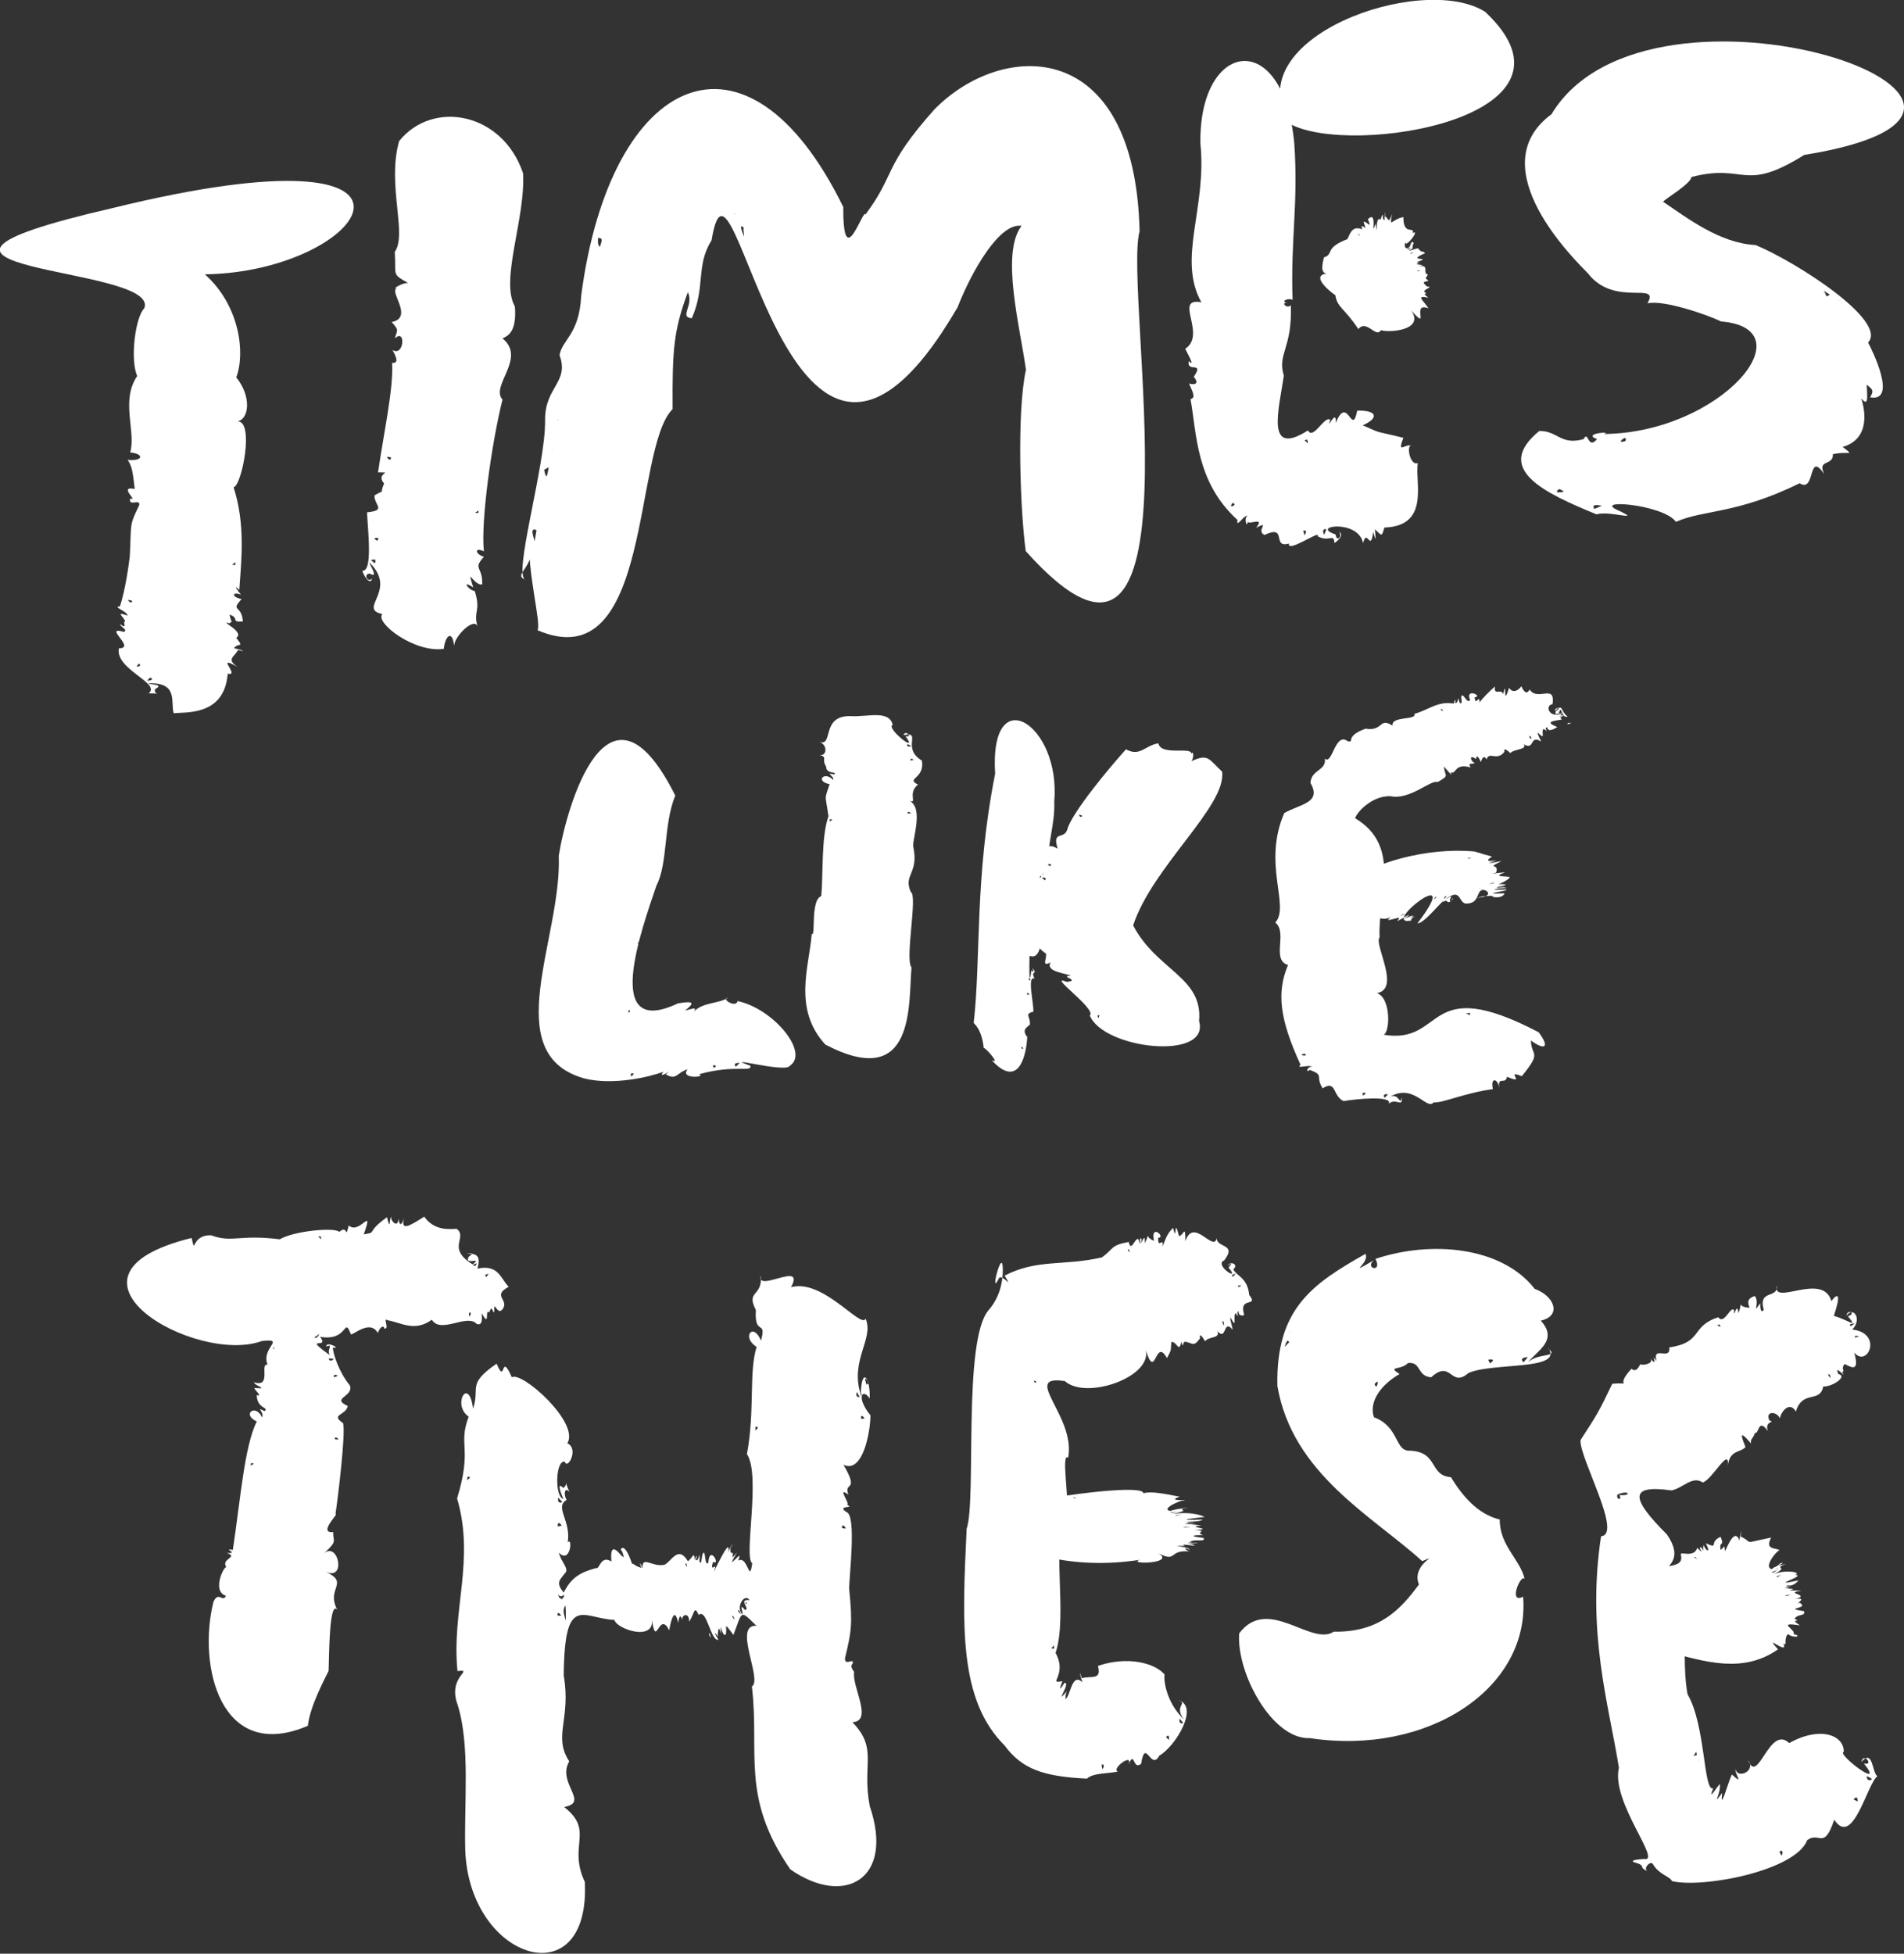 <?xml version="1.0" encoding="UTF-8"?>
<svg id="Ebene_2" xmlns="http://www.w3.org/2000/svg" viewBox="0 0 100.18 102.77">
  <rect x="0" y="0" width="100.18" height="102.77" fill="#333333" stroke="none"/>
  <defs>
    <style>
      .cls-1 {
        fill: #fff;
      }
    </style>
  </defs>
  <g id="Ebene_1-2" data-name="Ebene_1">
    <g>
      <path class="cls-1" d="M7.83,36.47c.92,0,.21.14.33-.22.51-.27-.23-.22-.37-.3,1.62-.08,1.17.98,1.35,1.57.57-.08,2.67.18,2.84-2.08.69.14-.72-1.07.53-.35-.64-.43-.16-.53.01-.9.54.15.15-.03-.21-.09.23-.33.56.02.12-.55.5-.31-1-.95-.35-.76.2-.21.11.12,0-.46.56.19.02.41.7.36-.07-.91-.67-.5-.07-1.18-.54-.1-.51-.41-.03-.23-.13-.15-.48-.62-.09-.25.11-1.56.33-3.45-.3-5.4.43-.06,1.12-3.55.19-3.46.63-.11.77-1.31-.05-2.32.49-1.28.18-3.79-1.65-5.42,8.62-.12,13.89-8.09-4.88-3.48-14.63,3.37,2.62,2.98,1.69,5.27-.46.44-.76,2.67-.37,3.56-.89,1.29-.05,2.94-.37,4.02.75.07.69.47-.13.39.22.36.25.51.37,1.53-.91-.18.24.69-.24.5-.1.46.52-.01.48.34-.54,1.13-.41.89-.5,2.7-.04.34-.22,1.73-.52,2.64-.43.01.39.25.4.48-.72-.25-.15.09-.13.32-.15,0,.16.45-.26.13,0,.15.43.29.2.41-1.15-.34.67.87-.26.86-.23,1.1,2.22,1.83,1.57,2.36ZM11.82,27.21s0-.01,0-.02c0,0-.01.02,0,.02ZM12.39,30s0-.04-.01-.08c.02.02,0,.07.01.08ZM12.38,29.72c-.09,0-.17,0-.17-.04.11.03.22-.25.17.04ZM6.95,31.6c0,.18-.18.06-.22-.05.06.01.15.03.22.05ZM7.18,35.07l.13-.17c.13.11.04.16-.13.17ZM7.91,35.64c.22.14,0,.13-.16.18.03-.06.09-.13.16-.18Z"/>
      <path class="cls-1" d="M19.07,30.03c.03.2.43.82.51.39-.19.27-.51-.21-.13-.25.5.28.02-.41-.02-.59,1.54,1.49-.65,2.44.69,2.72-.42.44,1.69,2.06,3.23,1.83.09-.78.48-.97.54-.13-.02-.51,1.1-1.6,1.24-1.02-.25-.86.19-.8-.15-1.89-.33-.04-.73-.62-.08-.19-.36-1.18-.02-.12.47-.15.04-.97-.52-.79.09-1.46-.48-.15-.5-.53,0-.29-.17-1.56.41-5.72.98-7.98-.66-.73,1.28-2.17,0-3.22.27-.13.76-.32.65-1.68-.79-1.39.57-4.63.43-7.01-1.07-3.18-4.73-3.9-6.52-1.69-.65,2.3.44,4.9-.23,5.83.09,1.26-.2,1.13.71,1.64-.22-.06-.98.36-.55.27-.58.05.9,1.54-.32,1.78.41.47.28.39.17.86.58-.56.49.99-.13.61.25.45.31.7-.02.68.08,1.36-.44,3.68-.74,5.76.9,0-.18.01.32.58-.29.67.14.25-.51.63,0,.54.65.78-.39.89.05,1.02.31,3.17-.26,3.07ZM27,11.87h0s0,0,0,0ZM25.21,27.37s0-.06-.01-.12c.02.04,0,.09.01.12ZM25.17,26.98c-.08.01-.17,0-.17-.03.1.02.2-.23.17.03ZM20.57,24.06c.02.19-.16.12-.21-.03.06,0,.14.01.21.03ZM19.69,28.31l.21-.02c0,.18-.07.2-.21.02ZM19.75,29.44c.02.31-.08.15-.23.02.06-.02.15-.03.23-.02Z"/>
      <path class="cls-1" d="M27.66,30.5c-.79-.29.7-.7.21-2.2-.17,1.6.63,4.54.41,4.85,6.07,2.61,5-9.54,7.11-11.63-.02-3.17.06-4.14.8-6.15.34.67-.48,1.32.21,1.37.73-1.65.2-2.77,1.04-4.1,1.17-7.17,3.93,19.01,12.94,3.53.77-1.96,2.22-4.47,3.37-4.29-1.12,1.45-.06,5.4.23,7.57-.49,2.24-.3,7.43-.01,9.54,9.56,10.68,5.1-13.55,5.99-16.83-.24-10.27-7.23-10.03-10.79-6.41-2.74,3.07-2,3.33-3.63,5.53-.13-.35-1.19,3.18-1.17-.39-5.08-10.37-12.26-7.01-13.79,4.66-.1,2.05-1,2.31-1.14,3.13.53,1.44-.79,1.67-.76,3.44.03,2.4-1.75,8.31-1.01,8.38ZM38.68,11.33c-.03-.06-.06-.11-.07-.15.01.03.05.08.07.15ZM39.15,12.44c-.05-.11-.33-.78,0-.44-.07-.04,0,.24,0,.44ZM31.47,12.52c.32-.02.14.26.1.46-.08-.04-.13-.16-.1-.46ZM29.35,22.06c0,.05-.01.1-.02,0,0,0,.01,0,.02,0ZM29.06,23.64s0,.04-.01.06c-.02-.02,0-.04.01-.06ZM28.87,24.58c-.06.31-.11.8-.24.13,0,0,.24-.13.24-.13ZM28.23,27.89c-.03.2-.07.38-.1.58-.02-.14-.3-.77.1-.58Z"/>
      <path class="cls-1" d="M75.1,15.09c-.3-.28-.21-.24.06-.32-.23-.21-.14-.08-.03-.33-.34-.09.17-.57-.56-.41.61-.13,0-.06-.03-.16.42-.12-.04.02.05-.1.85-.28-.69.01.39-.45-.17-.2-.1.07-.37-.26-.19.02-.75.27-.29.01,0-.34.12-.18.02-.35-.5.17.12-.06-.11.1-.08.38-.43.27-.28-.07,0,.32.8-.72.38-.49.12-.39-.5.18-.49-.84-.61.1-.76.65-.59-.17-.22.62-.19.17-.38.14.03-.48-.03-.12-.02.19-.19-.03.02-.63-.22-.02-.3-.28-.13,1.2-.25.19-.3.89.15-.75-.41-.22.28.63-.16,0-.22.16.25.69-.13-.08-.07.34-.09-.31-.08-.09,0,.04-.55-.24-.65.26-.79.51-1.24.48-.67.77-1.23.96-.04.2-.29.95.28.84-1.26.04.4,1.23.32,1.14.1.67.47.67,1.21,1.79.44-.53.92.5,1.19.06.45.14,2.32,0,1.59-1.04,1.05,1.17-.05-.48.91-.11-.25-.4-.71-.71-.01-.56-.46-.36.1-.11-.21-.31-.04-.14.49-.25.18-.28ZM74.25,12.85s-.01,0-.02,0c0,0,.01,0,.02,0ZM73.99,12.77s.08-.1.13-.12c-.03.02-.06.05-.13.12ZM74.38,13.25l-.15.11c-.05-.06.09-.07.15-.11ZM74.24,13.01s-.14.18-.19.1c0,0,.19-.1.19-.1ZM71.53,12.24s0,.01-.01.02c0,0,0-.02.01-.02ZM71.49,12.3c.11.19.06.11-.04.01.01,0,.03,0,.04-.01ZM74.57,14.27c-.02-.07.15-.03.18-.03-.05,0-.12.02-.18.03Z"/>
      <path class="cls-1" d="M71.45,14.55s0,0,0,0c0,0,0,0,0,0Z"/>
      <path class="cls-1" d="M67.86,6.51c3.21,1.78,16.2-.34,10.28-5.89-3.32-2.1-13.14,1.38-10.28,5.89Z"/>
      <path class="cls-1" d="M67.82,28.59c-.11.54,1.71-.77,1.51-.38.61.33.86-.18.88.35.14-.07.55-.43.25-.58.19.22-.12.58-.19.13-1.38-.44,1.2-.82,1.45.46.21-.83.39.53.53-.59.2.68.12.25.09-.13.36.29.34.46.5-.1,2.43-.08,1.59-2.4,1.76-3.39-.49.17-.64-1.27-.23-.84-.33-.36-.92.52-.53-.49-1.7-.42-1.02-.17-2.14-.66.84-.36.8-.8-.29-.77-.28,1.43-.5-.9-1.13.65.06-.86-.52.52-.29-.17-.31-.23-.89,1.09-1.17.56-2.26,1.44-1.53-1.09-1.27-2.88-.36-1.15.45-1.41.37-3.71-.21.25-.6-.22-.13-.1-.53-.1.06-.3.22-.17-.11-3.19.31-5.06.09-8.23-.57-6.14-5.03-5.43-4.94,0,.35,3.41-1.23,6.05.05,8.35-1.5-.27.31,1.68-.85,2.45.03.07.59,1.05.19.64-.13.65.84-.03.26.83.35.42-.04.43-.25.35.26.57.33.75.08.83.33,1.8.27,4.35,2.47,6.35-.08.48.34-.29.55-.22-.23.02-.07.74,0,.3,0,.21.93-.28.43.33.79-.39-.04.15.44.38,1.24-.58.36.72,1.29.45ZM68.64,28.16l-.07-.24c.17-.05.19.04.07.24ZM69.67,28.13c-.1-.19-.06-.33.12-.29,0,0-.12.29-.12.29ZM69.02,22.96s-.04.03-.07.06c.02-.03.06-.04.07-.06ZM68.77,23.12c.04.09.06.19.02.2-.04-.14-.28-.12-.02-.2ZM64.76,26.62c.05-.12.11-.25.2-.08-.05.07-.11.11-.2.08Z"/>
      <path class="cls-1" d="M84.02,27.05c.72-.19,2.34.39,1.22-.16-1.68-.68,2.27-.38,2.94.56,1.47-.65,3.17-.39,6.51-2.03.85.54.42-1.77,1.29-.48-.38-.81.49-.41.46-1.05.84-.18,1.17.13.51-.38,1.47-.42,1.18-1.95.98-2.55.4.45.31-.05.29-.72.34.26.37.32.18.66,1.44.26.13-2.44-.11-2.88,1.06-1.13-3.77-4.24-5.92-5.13-1.9-.1-3.6-1.43-4.87-2.28.18-.19,1.45-.94,1.5-1.3,2.87-.74,2.7.86,5.93-1.16,15.63-2.52-8.12-10.74-13.3-2.14-3.79,2.8,1.27,7.7,1.92,8.37,1.41,1.82,3.82.37,3.13,1.58.82-.22,3.27.64,3.87.95,4.61.37-.03,5.87-6.18,5.92.58-.16-1.19-.04-.34.27-.5.59-.45-.5-.71,0-1.21.34-1.35-.44-2.33-.43-2.46,2.01.3,3.27,3.02,4.39ZM96.68,15.76c.07.05.13.09.17.12-.03-.03-.11-.06-.17-.12ZM96.27,15.49c-.23.23-.16-.01-.32-.2.09.06.2.13.32.2ZM85.51,23.03c.1.17-.02.21-.24.21.02-.07.08-.15.24-.21ZM81.91,25.89c.08-.24.17-.16.37-.04-.07.04-.17.06-.37.04ZM82.91,26.2s0,0,0,0c0,0,0,0,0,0ZM83.88,26.77c-.14-.27.16-.2.4-.17-.13.06-.25.12-.4.17Z"/>
      <path class="cls-1" d="M36.81,56.5c1.89-.52,2.76-.07,2.67-.44-1.66-.59,1.87.41,2.08,0,1.05-.7-.9-3.02-2.75-3.4-.09.38-.89-.12-.51-.18-.45.32-1.3.23-1.78.72.12-.22.02-.17-.48-.04.41-.33.62-.55-.37-.38-4.03,1.91-1.9-3.92-1.13-6.2.61-1.17.36-3.21.99-4.73-3.54-7.08-5.72.59-6.13,3.16.17,4.34-3.21,10.4,1.31,11.71,1.53.4,3.5-.08,4.19-.34-.37.48.7-.3.13.13.57.35.58-.1,1.15-.26-.44.52.98.42.62.27ZM33.06,53.26s.01-.08.03-.14c.1.05.04.15-.03.14ZM37.49,56.05c.17-.03.24,0,.09.13,0,0-.09-.13-.09-.13ZM38.72,56.11c-.15-.15,0-.21.2-.2,0,0-.2.2-.2.2ZM33.31,53.19s.05,0,.06,0c-.01,0-.04.01-.06,0ZM33.59,49.67c-.07-.02.01-.11.03-.15,0,0-.03.15-.03.15ZM33.2,56.61c-.03-.1-.02-.17.13-.15,0,.06-.03.12-.13.15Z"/>
      <path class="cls-1" d="M48.49,40c-1.08-.67.05-1.54-.95-1.33.09-.31.53.15.1.05.76,1.02-1.07-.45-.67-.59-.19-.81-1.35-.4-2.22-.46-1.58-.04-.87,1.64-1.65,1.35.49.16.4.83-.03.68.53.14.12.19.4.63-.02.41.66.25.41.41-.51-.13.02.07-.04.29-.47-.5-.97.07-.19.22-.29.9-.23.44-.06,1.69-.39,1.08-.27,3.11-.38,4.2-.58.2-.28,2.18-.5,1.99-.13,1.7-1.01,3.95.72,5.82,4.77,2.49,4.36-2.19,4.53-4.06-.36-.43.34-3.83-.04-3.97-.4-.93.42-.94.14-2.35-.11-.31.59-2.07-.22-2.45.47.19-.12-.38.46-.85-.68-.34.39-.29.2-1.28ZM47.94,39.23c-.11.08-.23.05-.21-.08.07.02.14.04.21.08ZM44.78,37.81s.01,0,.01,0c0,0-.01,0-.01,0ZM43.64,42.87s.02.04,0,.07c0-.03,0-.06,0-.07ZM43.66,43.1c.07-.01.14,0,.14.03-.1-.01-.16.21-.14-.03ZM47.62,53.65l-.02-.05s.02.03.02.05ZM47.76,42.79c-.04-.12.11-.09.17,0-.05,0-.11,0-.17,0ZM47.92,40.01c-.04-.12.02-.12.16-.05-.05.02-.11.03-.16.05Z"/>
      <path class="cls-1" d="M54.03,54.53c-.28-.4.02-.48.16-.64.03-.42-.31-.56.18-.67.03-.44-.35-1.94.07-1.74-.26-.47.22-.15-.14-.59.02.01.17.37-.03.15-.14,1.06-.11-.33-.1-.76.66.24.62-.99.78-2.02.14-.38-.24-1.05.24-1.04-.18-.21-.23-.55-.19-.79.14-.1-.5-.18-.23-.36.22.41.03-.59.15.01.47.08-.03-.57.3-.83-.2-.52.31-1.9.25-3.08.36-4.07-3.43-6.47-3.11-1.47-1.09,5.48-.74,9.77-1.13,13.11.29.27.47.73.53,1.32.05-.07.94.92.41.63,1.48,1.62,1.85-.39,1.88-1.25ZM54.16,52.32h-.12c0-.13.03-.14.12,0ZM54.23,51.56c-.09.03-.12-.04-.09-.14,0,0,.09.14.09.14ZM54.94,46.08s0-.08.04-.07c0,0-.04.07-.04.07ZM53.74,55.15c-.01-.13.06-.09.1.02-.03,0-.06-.01-.1-.02Z"/>
      <path class="cls-1" d="M59.24,39.42c-.88.97-2.88,3.38-3.09,4.23-.18.53-.8.02-.5.99-.78-.45-.66.35-.86.86.5.74-.42.53-.2,1.08-.49-.35-.18.35.07.16-.2.08-.37-.2-.02-.15.33.24.14-.23.11-.34.67.45-.43,1.24-.49,1.08-.92.45-.28.7-.1,1.18-.26.75.76,1.62.87,1.64.08.24-.27.75.25.47-.3.49.79.58,1.07.7-.69.03.56.24-.22.33-1.12-.45,1.61,1.44,1.21,1.77.73,1.78,6.35,2.39,5.75.29.21-2.32-2.22-2.65-3.47-5.03,1.01-3.09,4.93-6.29,4.68-8.09-.73-.69-.72-.95-1.62-.55.14-.15.13-.6,0-.39.03-.39-1.6.13-1.73-.55-.71.11-.96.72-1.7.32ZM56.94,42.91c-.05.12-.16.04-.16-.06.05.01.11.03.16.06ZM55.12,45.46h.19c-.03.13-.09.12-.19,0ZM54.82,46.17c.2-.04.23.04.16.14,0,0-.16-.14-.16-.14ZM57.59,53.31s-.04-.04-.06-.06c0,.01.04.03.06.06ZM57.81,53.55c-.06-.04-.11-.19.06-.14-.05,0-.04.08-.06.14ZM62.38,44.3s0,0,0,0c0,0,0,0,0,0Z"/>
      <path class="cls-1" d="M82,37.56c.19-.61.11.27.48.13-.39-.28-.22-.72-.67-.29-.01-.22.41-.19.06,0-.15.34.26.02.38.11-.74.34-1-.41-.56-.47.15-1.11-.78-.12-1.21-.77-.14.29-.31.12-.43-.17-.26.33-.51.31-.65.08-.35,1.16-.09-.6-.31.33-.1-.32-.51.12-.43-.4-.27.23-.67.63-.81.84-.01-.49-.21.26-.26-.27.48-.06-.53-.52-.24.14-.16.26-.39-.48-.47-.16,0,.15.1.41-.08.31-.15-.54,0,.07-.25,0,.11-.29-.06-.1-.05.04-.85-.15-1.34.34-2.08.54.14.35-1.23.1-1.15.62-.72-.46-.47.31-1.42.16-1.14.41-.54.76-.94.66-.67-.51-.81,1.29-1.2.91.08.66-.71.56-.76,1.28.61,1.07-.55,1.11-1.38,1.59-1.16,2.68.32,4.89-.47,5.76.67.52-.23,1.97.67,2.23-.6,1.42-.46,2.82.66,5.25-.28.24.45-.03.63.11-.23-.08-.43.36-.14.16.78.3.26.29.67.97.73-.48.52.42,1.11.67.59-.11,2.65-.31,2.36.15.38-.36.77.24.68-.35-.07.57-.14-.43-.77.08,1.36-.97,2.09.65,2.46.19.45.05,1.67-.51,3.12-.7-.14-.6.23-.61.34-.07-.11-.65.33-.13.4-.58,1.09.46-.17-.41.78-.03,1.09-1.34.5-1,.48-1.88.65.49,1.06.45.41-.43-6.06-3.17-4.87.67-8.16.13.34-.12.4-1.93-.35-2.19,1.27-.23-.18-2.56.14-2.94-.12-2.04,1.21-4.77-1.29-6.26.11-.34.89-1.18,1.85-1.16,1.03.23,2.14-.89,2.49-.74.65-.38.39-.26.33-.82.17.19.54.63.34.31.34.13.19-.51,1.07-.26-.19-.28.11-.16.22-.23-.24-.09-.32-.5.06-.21.04-.35.22.08.26.16.1-.36.22-.29.3-.14.12-.46.55.12.94-.41-.09-.31.35.1.3.08.2-.23.92-.18.71-.47.57.33.32-.43.82-.2.25.21-.14-.32-.07-.41.45.45.13-.03.3-.2.37.26-.04-.03.19-.09.03.3.38.09.53-.01-.71-.27-.21-.32.24-.39-.22-.13.19-.48-.18-.28ZM82.28,37.59s-.08.1-.14.14c-.15-.06.05-.09.14-.14ZM76.03,37.22s-.02.01-.05.03c0-.01.04-.02.05-.03ZM75.87,37.3c.04.05.06.12.04.12,0-.06-.23-.09-.04-.12ZM68.47,55.48c.11-.05.22-.1.24.03-.08.02-.16.02-.24-.03ZM71.71,57.63c-.02-.12-.05-.19.15-.13-.02.04-.07.09-.15.13ZM72.85,57.75c-.08-.13-.04-.23.18-.18,0,0-.18.18-.18.18ZM77.6,53.24c.07,0,.12-.01.16-.01-.03,0-.09.01-.16.01ZM77.34,53.28c.04.21-.05.07-.22.02.06,0,.14,0,.22-.02ZM80.56,38.88s-.17-.14-.05-.17c.04.06.07.12.05.17ZM82.5,38.1c-.07-.09.07-.07.18-.08-.05.03-.12.05-.18.08Z"/>
      <path class="cls-1" d="M77.99,46.8c.62.14.18,0-.23-.06.66.06.81.44-.08.49.54-.1.05-.08.9-.11-.29.03.43.23.59-.13-1.52.07.28-.12.08-.2-1.01.05-.61-.05-.02-.07.1-.09-.79.05-.38-.07.56.02.21-.04-.06-.02.47-.05.67-.13.03-.12.11.01,1.06-.5.35-.37.6-.07-.87.03-.02-.23.15-.08-1.07.14-.44,0,.23-.53-.59-.18.29-.61-.14,0-1.18.28-.25,0-.59.13-.5.11-.02-.06-.87.17-.15-.2-.24-.19-.72-.18-.34-.11-.92-.26-2.46-.23-5.52.59-6.74,1.77-1.07.1.18.74-1,.46.53.16.66.28.05.25-.04.53.57.13,1.32.14-1.03.24-1.57.33-.77.3-.28.1.25,0,.63.11-1.29.45.15.05.7-.05.05.12-.92.43.11.17-.92.33.41-.13-.37.17.08,0,.72-.24.26-.07.71.11-.73.29.6.15.5-.23-.03.14-.1.13.46-.09.51.13.92-.09-.54.43.75-.18.37.17-.28.26,1.22-.72.28-.02.18-.15.85-.35.33-.06.81-.32,0-.06.1.1-1.75.34,2.9-3.24.32.15.38.03,1.46-1.44,1.38-1.12.23-.24.14.25.49-.17-.02-.13-.17.36-.16.02.21-.3-.15-.02-.26.03.95-.75.64.33,1.24.19.56-.06.43-.66.72-.7ZM78.62,46.51s.03,0,.03,0c0,0-.02,0-.03,0ZM78.62,46.42c-.03.09-.34.07-.3.07.1,0,.18-.04.3-.07ZM77.32,45.16s.07-.04.1-.02c-.04.01-.08.02-.1.02ZM77.36,45.08s.08-.03.12-.05c-.04.02-.08.03-.12.05ZM77.3,45.11l.07.02c-.05.02-.25.07-.07-.02ZM73.65,48.19c.08-.03.17-.13.27-.12-.09.05-.19.1-.27.12ZM75.44,47.32l.07-.13c.14-.03,0,.06-.07.13ZM75.98,47.29c0-.05.02-.16.14-.15,0,0-.14.15-.14.15Z"/>
      <path class="cls-1" d="M26.74,67.66c-.4-.41-.51-1.16-1.62-.93.16-.57.05-.82-.55-.78-.03,0,.52-.13.1.15-.3.51.77-.03.2.41-1.41-.86-.24-1.41-.84-1.87-.31,0-1.15.15-1.71-.64-.69.43-1.32.87-1.03-.02-.11.36-.24.64-.33.13-.02.62-.56-.06-.33-.19-.19.14-.06.94-.27.11-1.16.83-.46.78-1.22.9.55-1.58-.23.06-.79-.47-.21.82-.01-.08-.5.34-.25-.26-2.42-.04-3.13.39-2.14-.27-2.49.2-3.61-.21-1.1-.04-.79,1.13-1.03.14-8.02,1.97.22,6.7,3.7,5.42,1.3-.14-.07.35.3,1.25-.44-.11.24,1.23-.72.92.06.21.86.37.02.3.05.15.46.48.13.37,0,.73.67.64.41.85-.51-.26,0,.04-.13.33-.35-.76-1.09-.15-.28.21-.65,1.31-.85,4.04-1.26,6.76-.6-.12.39.21-.32.16.69.24-.41.29.02.8-.06-.38-.88,1.22-.06,1.45-.17.38-.4-.27-.66.32-.84,3.36.37,8.49,4.97,6.52.09-.96.84-2.38,1.09-2.89.03-.84.03-3.71.45-3.22-.6-1.14.67-1.38-.59-1.99,1.07.48.66-1.58-.09-.98.73-.68.45-.59.47-1.11-.84.08.35-1.02.12-.95.12-.75.55-4.28.4-4.78-.69-.47.14-.39.25-.9-.92-.42.32-.48.11-1.08-.59-.72-.88-1.67-.9-1.99.49.08-.34-.37-.35-.06.5-.19-.17.32.35.57-1.77-1.27-.11-.34-.67-1.08,1.51.26,1.23-1.12,1.62-.14.06.12,1-.82,1.42-.06.09-.27.29-.47.35-.23.29.02-.12-.62.17-.44.71.12,1.42.63,2.32-.03.47.77,1.85-.34,2.36.22.48.18.14-.85.33-.45.37.61.08-.39.34-.15.14-.52.19.16.26-.06-.04-.7.16.31.45-.14.32-.48-.58-.68.3-1.15ZM17.26,81.57h0s0,0,0,0ZM25.59,67.17c-.14-.1-.03-.13.12-.17-.04.06-.08.11-.12.17ZM25.09,66.45c-.03.1-.11.21-.2.08,0,0,.2-.08.2-.08ZM14.57,70.37c-.03.05-.01,0,0-.04,0,.02,0,.02,0,.04ZM17.12,64.99s-.03.01-.07.02c.02-.02.06-.02.07-.02ZM16.88,65.04c.04.25-.01.11-.13,0,.04,0,.08,0,.13,0ZM14.39,70.86c.04.07.06.14-.02.08,0,0,.02-.08.02-.08ZM13.22,76.69s0,.04,0,.08c-.01-.03,0-.06,0-.08ZM13.21,76.96c.25.03.1.05-.03.14.02-.04.02-.09.03-.14ZM17.05,81.68s0,0,0,0h0ZM17.81,75.72c-.05,0-.13,0-.19-.01-.03-.17.14-.08.19.01ZM17.78,72.37l-.2.08c-.05-.17.05-.15.2-.08ZM17.56,71.48c-.09.1-.22.15-.27-.02.09,0,.18,0,.27.02ZM16.55,70.38c.05-.04.07-.17.1-.08.26-.32.09.13-.1.08ZM24.69,69.25c0-.09-.06-.24.08-.2,0,.08-.02.16-.08.2Z"/>
      <path class="cls-1" d="M45.53,69.39c-.28.45-2.26-2.14-3.91-1.68.78-1.42-1.84.32-1.59-.61.1,1.14-.8.76-.26,1.81-.09,1.42.59.46.27,1.61-.41-1-1.05-.18-.23.33-.42,1.34-.08,3.35-.51,5.64.75,1.11-.19,5.46.28,5.74-.16,1.14-.22-.43-.74-.14.23-.56-.16,0-.34.09.21-.48.48-.72.03-.24.12-.51-.12,0-.1-.49.25-.47.03-.14-.11.18.15-.95-.83,1.25-.76,1.02.25-.59-.26.18-.04-.49.42.22-.19-.94-.25.04-.22.26-.12-.83-.31-.44-.05.21-.05.6-.16.38.04-.81-.03.1-.19-.09.14-.39-.03-.15-.05.04-.04-.57-.12-.11-.37.03-.51-.86-.86.02-1.23.19-.66.14-1.2-.52-1.15.2-.07-.23-.24-.48-.06-.04-.35-.09-.38-.22-.5-.22.12.39-.32-1.19-.59-.75.18.22.21.71.03.17.35.83-.66-1.11-.52.47-.57-.37-.64.46-.8.34-.84.23-1.3.49-1.71,1.29-.48-.56-.15-.7.13-1.1.06-.26-.25-.5-.39-1,.62.64.74-.86.47-.54.19-1.13-.71-1.85-.06-2.23-.18-.33-.09-.7.15-.42-.37-.83,0-.42-.32-.21-.41-.39-.07.4,0,.58-.47-.13-.41-2.08.08-1.96.13.45.76-.68.13-.97.67-1.08-2.41-3.82-2.92-3.47-.62-1.42-.3.47-.8-.72-1.59,1.1-.86,1.25-1.24,2.37-.22-1.75-1.13-.2-.23.42-.58,1.53.21,1.61-.61,4.3.95,3.25-.3,5.91.02,9.08.93-.1-.56.28.01,1.78.67,2.17.33,5.11.4,7.68.24,5.79,6.6,7.72,6.29,1.63-.91-1.93.53-2.67-1.09-3.94,1.37-.24-.4-1.25.27-2.4-.87-1.33.11-2.22-.29-4.51.04-4.38,1-3,2.67-2.93.08.47,2.22,1.22,1.96-.14.22,1.83.37-.43.92.69.08-.49.29-1.3.47-.39.07-.5.16-.36.22-.14-.06-.29.37-.46.36.08.29-.46.26-.9.5-.36.43-.38.64,1.43,1.04,1.3-.51-.84.17.14-.05-.28.06-.01,0-.64.19-.03-.08-.86.04.19.24.05.12-.34-.19-.8.41.01.49-1.27.32-1.35,1.21-.48-1.26-.08.34,2.85-.24,3.19.42,3.49-.61,5.81,2.02,9.62,2.84,1.99,5.5.53,4.18-3.33-.42-2.22.45-3-.91-4.41,1.11-.05-.04-1.87.09-2.65-.31-.39,0-.43-.08-.47.08-.27-.43.19-.4-.25.33-1.36.41-1.78.22-3.63-.01-.63.4-3.88-.14-4.05-.57-.37.49-.19.03-.38.18-.07-.58-1,.07-.54-.28-.72.61-.07-.26-1.57,1,.48,1.41-1.67,1.42-2.6-.78-.96-.42-1.45-.04-.89.04-1.09-.43-1.72-.47-.21-.59-1.79.72-2.95.25-3.99ZM29.34,80.65s0-.03,0-.02c0,0,0,.01,0,.02ZM29.56,80.25l-.21.05c-.02-.21.05-.26.21-.05ZM29.59,79.01c-.17.09-.26-.02-.22-.23,0,0,.22.23.22.23ZM24.59,77.28s0,.06.01.12c-.01-.04,0-.09-.01-.12ZM24.6,77.67c.24.04.09.07-.02.2.01-.06.01-.13.02-.2ZM29.34,84.98c-.04-.2.11-.15.18.01-.05,0-.12,0-.18-.01ZM29.68,83.89c0,.29-.29.27-.3-.02.09.16.2.09.3.02ZM29.53,84.14h.07s-.04.04-.07,0ZM29.77,85.25c-.08-.28-.2-.56-.02-.8.03.26.02.53.02.8ZM39.29,84.37s-.04-.03-.08-.05c0-.06.1-.05.08.05ZM39.73,74.66s0,.06.01.12c-.01-.04,0-.09-.01-.12ZM39.75,75.05c.24.03.09.07-.01.21,0-.06.01-.13.01-.21ZM36.21,82.23s.05-.02,0,0c0,0,0,0,0,0ZM36.12,82.25c.02.09.02.18,0,.18.02-.08-.15-.21,0-.18ZM37.39,86.16c-.01-.07-.15-.22-.06-.25.04.09.07.18.06.25ZM38.66,85.22l-.14-.19c.07-.09.1.08.14.19ZM38.83,84.74c.06-.14.11.11.17.19-.05-.04-.12-.12-.17-.19ZM39.2,84.69c-.35-.42-.09.12-.13.23-.4-.35.11-1.16.37-.75-.65-.06.07.47-.24.52ZM44.31,80.38c-.05-.21.13-.15.19.02-.06,0-.13,0-.19-.02ZM45.31,74.64c-.02-.2.04-.22.18-.03,0,0-.18.03-.18.03ZM45.23,73.55s0,0-.01.02c.02-.04.05-.07.01-.02ZM45.46,72.83v-.06s.02.07,0,.06ZM45.64,72.61c.09.15.02.21-.06.22,0-.11-.17-.47.06-.22ZM45.32,73.24c.01.06.03.23-.04.15,0,0,.04-.15.04-.15ZM45.24,73.48c-.15.03-.23-.06-.15-.26.05.09.09.19.15.26Z"/>
      <path class="cls-1" d="M65.73,68.14c-.08-.94-.68-1.02-.84-1.37.3-.25-.13-.46-.3-.2-.07.06.4-.31.05.11.69.8-.8-.14-.23-.38.7-.9-.41-.64-.39-1.18-.15.8-1.22-1.13-1.65.17,0-.91-.08-.33-.33-.26-.31-1.17-.08.47-.32-.44-.38.37-.42.71-.56.98.09-.57-.25.19-.22-.46.43-.02-.43-.78-.22.16-.57-.23-.15-.51-.49.13.05-.8-.29.42-.16-.2-.16-.23-.03.2-.1.22-.13-.79-.44.63-.58-.09-.98.18-.76.34-1.41.81-2.03.47-3.4.07-5.12.96.52.87-.2-.25-.33.2-.46.9.19-1.64.23-.63.03.82-.2,1.62-.74,2.24-1.38,1.58-.63,9.98-1.16,11.51-.24,5.09-.42,8.99,2,11.4.91,1.23,2.02,1.63,4.33,1.74.32-.32,1.25-.26,1.63-.38-.38-.11.81-1.02.56-.36.33-.79.21.33.66-.04.23-1.42.51.41.96-.43.87-.5,2.16-2.66.95-2.93.64.19-.25.3.36,1.04-1.02-.96-1.09-2.23-1.03-2.37-.49-.6-1.94-1-3.51-.46.21.79-.38.5-.85.65-.17-.55-.09-.1.04.22-.58-.57-.63.75-.91.88.06-.14-.05-.13.09-.42-.73.83.24-.46-.13-.44-.43.68-.13,0-.11-.09-.82.18.29-.3-.36-1.48.67-2.01-.29-5.93.6-7.42.12-.66-.32-3.15.06-2.85.42-2.19-2.53-4.39-.17-4.03,1.11,1,4.56-.2,4.26-1.61.53,1.64.48-.74,1.11.4.26-.48.19-.38.23-.85.3-.04.4.63.53-.02.1.43.07.03.17.01.41.03.44.33.81-.18-.07-.44.29.18.26.16.2-.28.82-.13.65-.54.48.53.31-.55.73-.16.2.32-.1-.46-.04-.56.37.69.12-.04.27-.23.31.41-.04-.05.17-.1-.06.26.27.27.28.18-.3-.99.79-.36.27-1.03ZM62.21,89.79s0,0,0,0c0,0,0,0,0,0ZM65,66.99c-.02.06-.08.12-.13.17-.13-.1.04-.12.13-.17ZM59.55,65.64s-.02.02-.04.03c0-.02.04-.03.04-.03ZM59.4,65.72c.03.08.05.17.03.17,0-.08-.19-.15-.03-.17ZM57.96,92.83c.17-.07.13.14.04.23-.02-.06-.03-.15-.04-.23ZM61.5,91.53l-.15-.16c.15-.15.17-.04.15.16ZM62.06,90.41c.07.06.14.14.19.23-.17.06-.21-.08-.19-.23ZM55.49,87.08s0-.05-.02-.11c.02.04.01.08.02.11ZM55.46,86.72c-.07.01-.14,0-.14-.05.12,0,.15-.29.14.05ZM54.48,72.75s-.07-.06-.08-.12c.09,0,.16.04.08.12ZM64.39,69.73c-.01-.07-.14-.21-.03-.24.03.09.06.17.03.24ZM65.16,67.71c-.06-.12.05-.1.16-.08-.05.03-.11.05-.16.08Z"/>
      <path class="cls-1" d="M63.35,80.9c-.99-.11-.45-.16-.04-.15-.51-.15.35-.23-.46-.26,1.22-.08-.63-.16.36-.24-.67-.13-.82.02-.47-.07.63-.05-.72.02-.31-.04.31,0-.34-.06.42-.05-1.19-.07.3.02.43-.16-1.55.06-.67-.04.12-.14-.1,0-.46-.3-1.72-.16,1.25-.24-.05-.2.83-.31-.28-.01-1.57.23-.47.17-1.47.08.16-.62.19-.55.53-.09-.97.07-.16-.21-.82-.16-1.51-.3-1.91-.18.04-.75-11.12,1.05-7.53,1.37-1.04-.16-1.73.36-.17.41-.61.3.07.23.38.18-1.51.22.96.1,0,.22.65.98,3.67,1.86,7.13,1.32-.74.26,2.14.21.85-.41,1.21.65.57-.18,1.85-.02-.16.04-.55-.32-.08-.1.03-.17-1.32-.23-.23-.2-.55-.21,1.27.17.1-.16.95.14-.37-.07.52.03.12-.04-.71-.06-.36-.08.19-.18.83.03.71-.2ZM62.2,79.68l-.34.05c-.04-.06.22-.03.34-.05ZM61.98,79.51c-.1,0-.3.1-.42.05,0,0,.42-.05.42-.05ZM56.63,78.72s0,0,0,0c0,0-.02.02,0,0ZM56.52,78.76c.22.14.06.06-.08,0,.03,0,.05,0,.08,0ZM62.25,80.35c.11-.06.31,0,.38,0-.11,0-.25,0-.38,0Z"/>
      <path class="cls-1" d="M81.46,70.94c.62.49-.59.2-1.08.74.47-.62,1.64-1.16.69-2.21,1.14-.26.69-1.32-.32-1.67-1.73-2.23-5.45-2.56-8.38-1.58.39.77-.61.49-.08.07-1.53.88-.18.14-.45-.33-2.82,1.59-4.71,2.9-4.63,6.94.79,4.64,5,6.84,7.62,9.22,1.09-.44-.62.14-.17,1.23-.93,1.24-2.02,2.52-4.48,2.48-1.19.79-3.47-1.92-4.98.09-.15,2.1,1.75,5.6,3.72,5.51,6.22.94,11.6-2.63,11.22-7.44-.8.41-.13-1.21.08-.94-.25-1.04-1.32-1.75-1.31-3.12-1.17-.28-1.98-1.26-2.57-2.23-1.16-.08-.64-1.31-2.13-1.39-.85.06-.55-1.25-1.92-1.76-.29-.84.42-1.75,1.35-2.27-.68-.44.06-.18.44-.58.71-.09.46.69,1.22.75,1.08-.98,1.01.6,1.97-.23,1.29-.56,4.97-.12,4.21-1.29ZM67.61,70.85c0-.12.15-.52.22-.2-.04-.05-.13.1-.22.2ZM67.83,70.11c.01-.07.05-.14.06-.18-.01.04-.03.09-.06.18ZM74.64,83.36s0,0,0,0h0ZM74.94,90.66s0-.03,0-.04c.01.02-.02.08,0,.04ZM72.42,72.94c-.15-.1-.09-.18.05-.27.03.07.02.16-.05.27ZM78.4,71.72l-.1-.2c.23-.03.38-.02.1.2ZM80.16,71.66c-.22-.22.04-.25.23-.28-.07.09-.15.19-.23.28Z"/>
      <path class="cls-1" d="M97.47,69.92c.5-.5.08-1.24-.32-.71.04-.37.55-.13.08.03.56.68,0,.18-.74-.02.39-1.18.21-1.23-.13-.78-.46-1.56-3.12.3-2.87-.82.08.72-1,.18-.69,1.28-.14.21-.2-.07-.18-.35-.48.65,0,0-.29-.38-.35.12-.42.29-.27.62-.77-.03-.3-.52-.59.29-.07-.71-.28.41-.23-.15-.16-.31-.52.8-.83.36-1.49.48-.77,1.31-2.58,1.59.08.73-.91-.14-.67.71-.39-.53.18.43-.34-.14.29.31-.59.41-.48.29-.09.03-.19.51-.5.26-.99,1.07.23.69-1.01.79-.74,1.55-.81,1.63-1.67,2.96-.08.92,2.24,4.97,1.08,5.06-.77,5.08.41,8.86.94,12.18-.44,1.81,2.37,5.06,1.28,4.79.35.01-.77.01-.51.17.73.2.21.24.71.47-.21-.17.2-.57.31-.36.33.56.9.64,1,.89,1.61.39,6.51-.54,7.12-2.16.65-.46.87.56,1.42-1.07.98,1.5,1.73-1.89,2.27-2.29-.28-.15-.22-1.47-.84-.75.11-.55.68.23.13.08,1.18,1.49-1.48-.52-1.06-.61.02-.88-1.25-1.37-2.87-.46-1.05-.99-1.65,2.27-2.16.9.43.58-.58,1-.66.47-.08.22.49.91-.2.28-.28.65-.61,1.97-.51.97-.57.78-.06.07-.12-.46-.1.05-.66,1.01-.35.22-.52.19-.39-3.31-1.35-4.95-.47-2.66.49-5.57-1.08-6.57.02-.21.87-.58-.01-1.84-1.89-1.89-2.02-2.63.25-2.31.61-.13,1.09-.79,1.64-.42.49-.13,1.43-1.95,1.32-.87.09-.85.66-.69.93-.99-.11-.31-.49-1.11.29-.19-.03-.29.07-.17.21-.56.2.11.16-.82.67-.1-.18-.57.46-.42.09-.55-.25-.51.4-.49.55-.11.06-.37.52-.92.84-.36.35-1.16,1.27-.42,1.44-1.32.45.04,1.32-.54.8-.65-.28-.61.51.36.19-.11.2-.04-.1-.15.14-.42.34.17.8.46.5-.6.7.82,1.52-1-.07-1.21ZM98.26,92.76s-.01,0,0,0c0,0,0,0,0,0ZM97.58,69.61c-.04.05-.13.11-.21.15-.12-.14.1-.12.21-.15ZM90.64,69.53s-.02.02-.05.05c0-.02.04-.04.05-.05ZM90.46,69.66c.14.23.05.12-.11.05.03,0,.07-.03.11-.05ZM93.63,97.4c.16-.13.21.06.1.21-.03-.06-.07-.13-.1-.21ZM97.75,94.76l-.22-.1c.13-.17.2-.15.22.1ZM98.22,93.43c.1.04.2.08.28.16-.17.11-.28.04-.28-.16ZM89.4,92.66s-.02-.05-.04-.1c.03.03.03.08.04.1ZM89.28,92.32c-.08.04-.18.04-.18,0,.13,0,.13-.37.18,0ZM85.21,78.64c.15.31-.19.25-.11-.02.62-.28.79.09.11.02ZM96.31,72.49s-.09-.11-.13-.17c.1-.1.14.1.13.17ZM97.61,70.36c-.07-.14.1-.08.22-.07-.07.03-.14.04-.22.07Z"/>
      <path class="cls-1" d="M94.91,84.75c-1.17-.18.34-.11-.22-.44-.37.16.54-.34-.25-.19.93-.25-.68-.3.36-.45-1.42,0,.18-.07-.77-.11.35-.06-.13,0-.1-.05.75-.14-.06.02.09-.11.35.05.49-.15.61-.27-1.76.38.53-.27-.19-.29.4-.12-.46-.3-1.1-.04.86-.43-.11-.25.63-.54-.9.26.28-.19-.37-.01.18-.06-.15.19-.23.18-.51.35.18.03.21.09-1.11.25-.07-1.01.06-.97-.2-.15-.8,0-.45-.67-1.64.33-.84.3-1.61-.06.11-.53-.02-.14-.06.21-.25-.7-.66.38-.75.56-.09-.35.05-.29-.24-.06-.09-.52.23-.14,0-.69-.66.29-.04.66-.78.34.27.51.04.46-.12.09-.04.19.02.45-.09.15-.33-.16.29.53-.24,0-.17.57-.94.14-.86.37.22.87-1.35.33-.99,1.03-1.35-.37-.19.42-.94.19.45.19.29.25-.24.19.56.25-1.38.82.18,1.01-.06.29-.5-.25-.68.34-.13.41.78.79,1.03.66-1.11.53.75.06.06.36.36.15-.46.74.52.42-.42.18.32.48.27.86,2.14.61,4.1,1.17,5.9-.09-.84-.93.59.39.28-.32.23.22,0-.23.24-.48.37.25.76.09.3,0,.14-.25-.94-.66.33-.46-.63-.42.19-.13-.28-.35.19-.29.59-.1.5-.41ZM93.74,82.84l-.25.13c-.06-.08.15-.08.25-.13ZM93.53,82.58c-.07.02-.23.21-.31.12,0,0,.31-.12.31-.12ZM89.26,81.83s0,.01-.02.03c0,0,.02-.02.02-.03ZM89.19,81.9c.06.06.12.13.1.13-.01-.06-.24-.11-.1-.13ZM93.94,83.95c.02-.09.25-.04.29-.05-.08.01-.19.03-.29.05Z"/>
    </g>
  </g>
</svg>